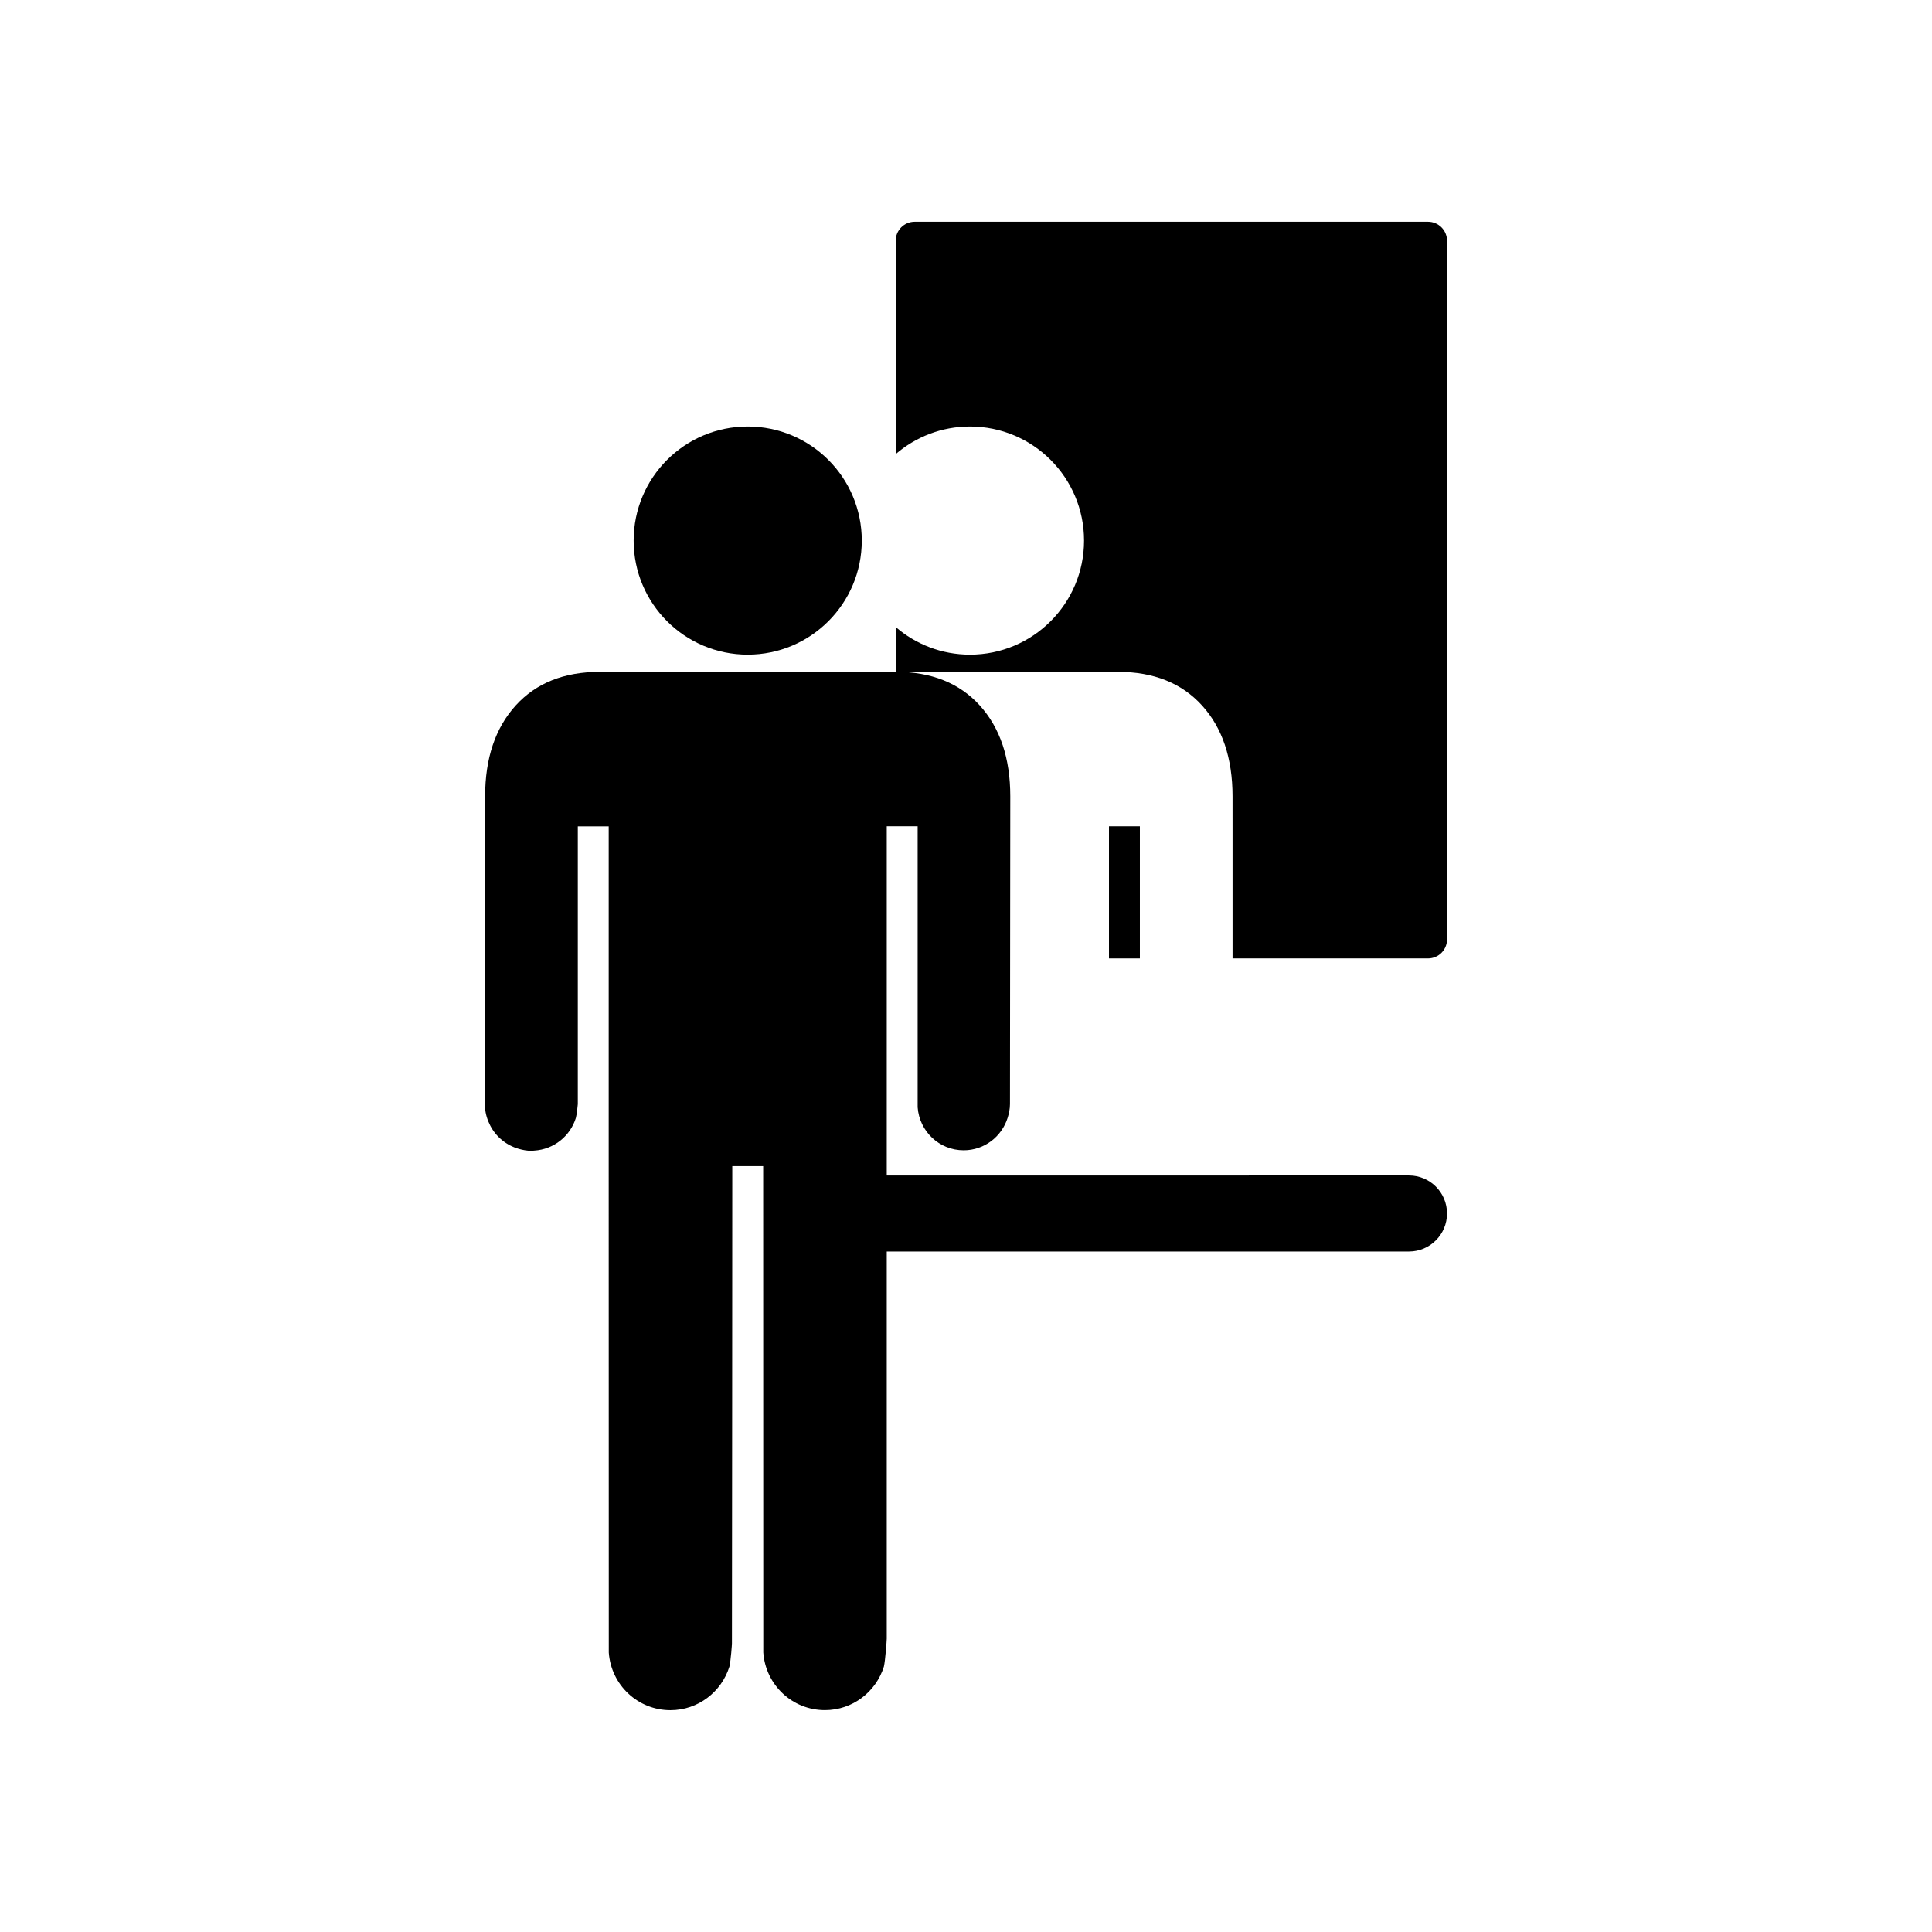 <?xml version="1.0" encoding="UTF-8"?>
<!-- Uploaded to: SVG Repo, www.svgrepo.com, Generator: SVG Repo Mixer Tools -->
<svg fill="#000000" width="800px" height="800px" version="1.1" viewBox="144 144 512 512" xmlns="http://www.w3.org/2000/svg">
 <g>
  <path d="m437.89 362.98h8.188v35.016h-8.188z"/>
  <path d="m470.64 362.98v35.016h51.797c2.785 0 5.039-2.258 5.039-5.039v-185.15c0-2.781-2.254-5.039-5.039-5.039h-136.03c-2.785 0-5.039 2.258-5.039 5.039v56.543c5.289-4.551 12.156-7.32 19.684-7.32 16.691 0 30.23 13.531 30.23 30.23 0 16.691-13.539 30.23-30.23 30.23-7.527 0-14.395-2.766-19.684-7.32v11.875h58.902c9.461 0 16.887 2.973 22.285 8.918 5.387 5.945 8.082 13.977 8.082 24.094z"/>
  <path d="m372.38 287.26c0 16.695-13.531 30.227-30.227 30.227-16.695 0-30.23-13.531-30.23-30.227 0-16.695 13.535-30.23 30.23-30.23 16.695 0 30.227 13.535 30.227 30.23"/>
  <path d="m313.49 322.05h-10.555c-9.461 0-16.887 2.973-22.277 8.918-5.394 5.945-8.098 13.977-8.098 24.098l-0.035 82.402c0.125 1.762 0.645 3.394 1.422 4.883 1.551 2.961 4.254 5.164 7.516 6.109 1.078 0.309 2.195 0.523 3.371 0.523 0.258 0 0.5-0.051 0.742-0.059 5.211-0.324 9.523-3.84 11.023-8.629 0.258-1.094 0.414-2.344 0.523-3.672 0.016-0.188 0-73.617 0-73.617h8.188v90.062l0.023 128.89c0.613 8.52 7.652 15.262 16.332 15.262 7.359 0 13.527-4.863 15.629-11.523 0.383-1.641 0.691-5.984 0.676-6.191 0.035-0.402 0.09-126.48 0.09-126.48h8.188l0.031 128.91c0.609 8.531 7.648 15.27 16.332 15.27 7.359 0 13.523-4.863 15.625-11.523 0.383-1.652 0.762-6.988 0.762-7.41v-102.61h138.4c5.562 0 10.078-4.508 10.078-10.078 0-5.562-4.516-10.078-10.078-10.078l-138.4 0.004v-92.535h8.188s-0.02 74.172 0 74.469c0.465 6.367 5.715 11.395 12.191 11.395 5.5 0 10.098-3.633 11.656-8.602 0.363-1.16 0.621-2.394 0.621-3.672 0-0.176 0.082-81.516 0.082-81.516 0-10.117-2.695-18.148-8.082-24.094-5.394-5.945-12.82-8.918-22.285-8.918h-10.559z"/>
 </g>
</svg>